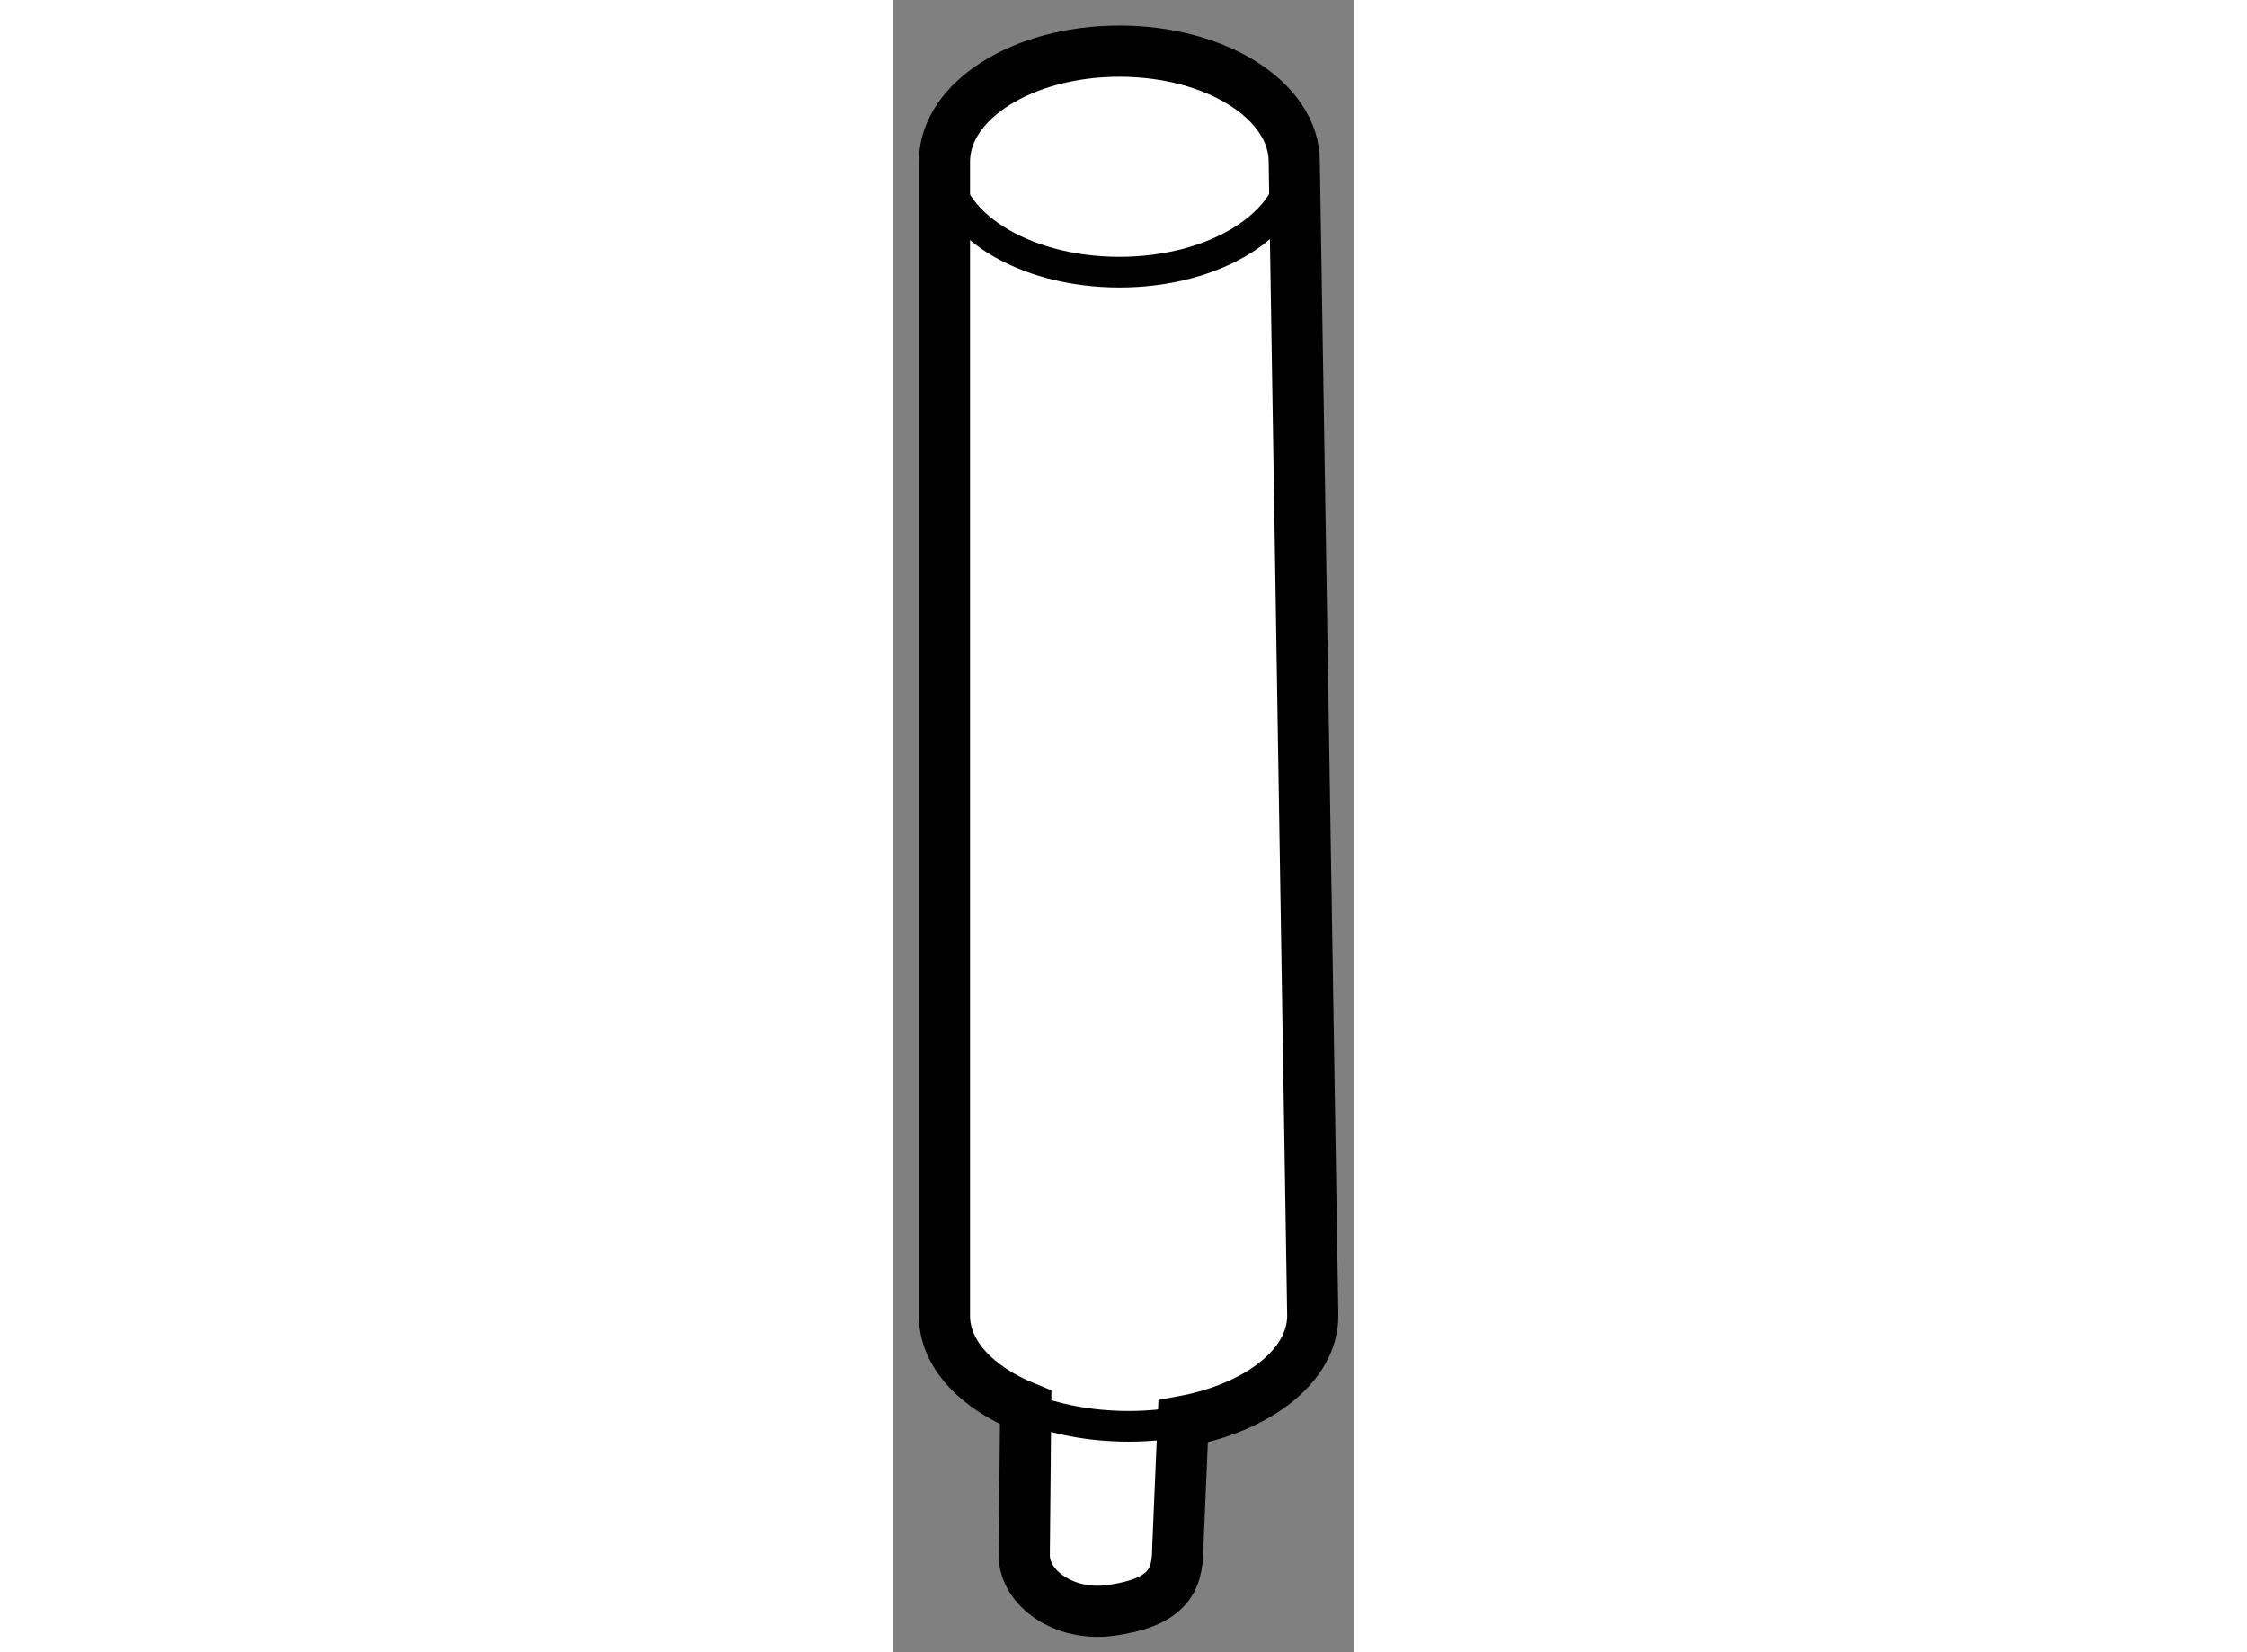 <?xml version="1.0" encoding="utf-8"?>
<!-- Generator: Adobe Illustrator 15.1.0, SVG Export Plug-In . SVG Version: 6.00 Build 0)  -->
<!DOCTYPE svg PUBLIC "-//W3C//DTD SVG 1.1//EN" "http://www.w3.org/Graphics/SVG/1.1/DTD/svg11.dtd">
<svg version="1.1" xmlns="http://www.w3.org/2000/svg" xmlns:xlink="http://www.w3.org/1999/xlink" x="0px" y="0px" width="244.8px"
	 height="180px" viewBox="140.252 52.211 4.5 16.149" enable-background="new 0 0 244.8 180" xml:space="preserve">
	
<rect x="140.252" y="52.211" width="4.5" height="16.149" fill="#808080" stroke="none"/>
	
<g><path fill="#FFFFFF" stroke="#000000" stroke-width="0.5" d="M143.032,67.351c0,0.324-0.119,0.527-0.661,0.601
			c-0.447,0.06-0.839-0.217-0.839-0.54l0.014-1.444c-0.479-0.194-0.794-0.523-0.794-0.896V53.791c0-0.596,0.765-1.08,1.71-1.08
			s1.709,0.484,1.709,1.08l0.181,11.281c0,0.485-0.533,0.896-1.267,1.032L143.032,67.351z"></path><path fill="none" stroke="#000000" stroke-width="0.3" d="M144.171,53.791c0,0.597-0.764,1.08-1.709,1.08s-1.71-0.483-1.71-1.08"></path><path fill="none" stroke="#000000" stroke-width="0.3" d="M143.085,66.104c-0.169,0.031-0.348,0.048-0.533,0.048
			c-0.373,0-0.719-0.068-1.006-0.184"></path></g>


</svg>